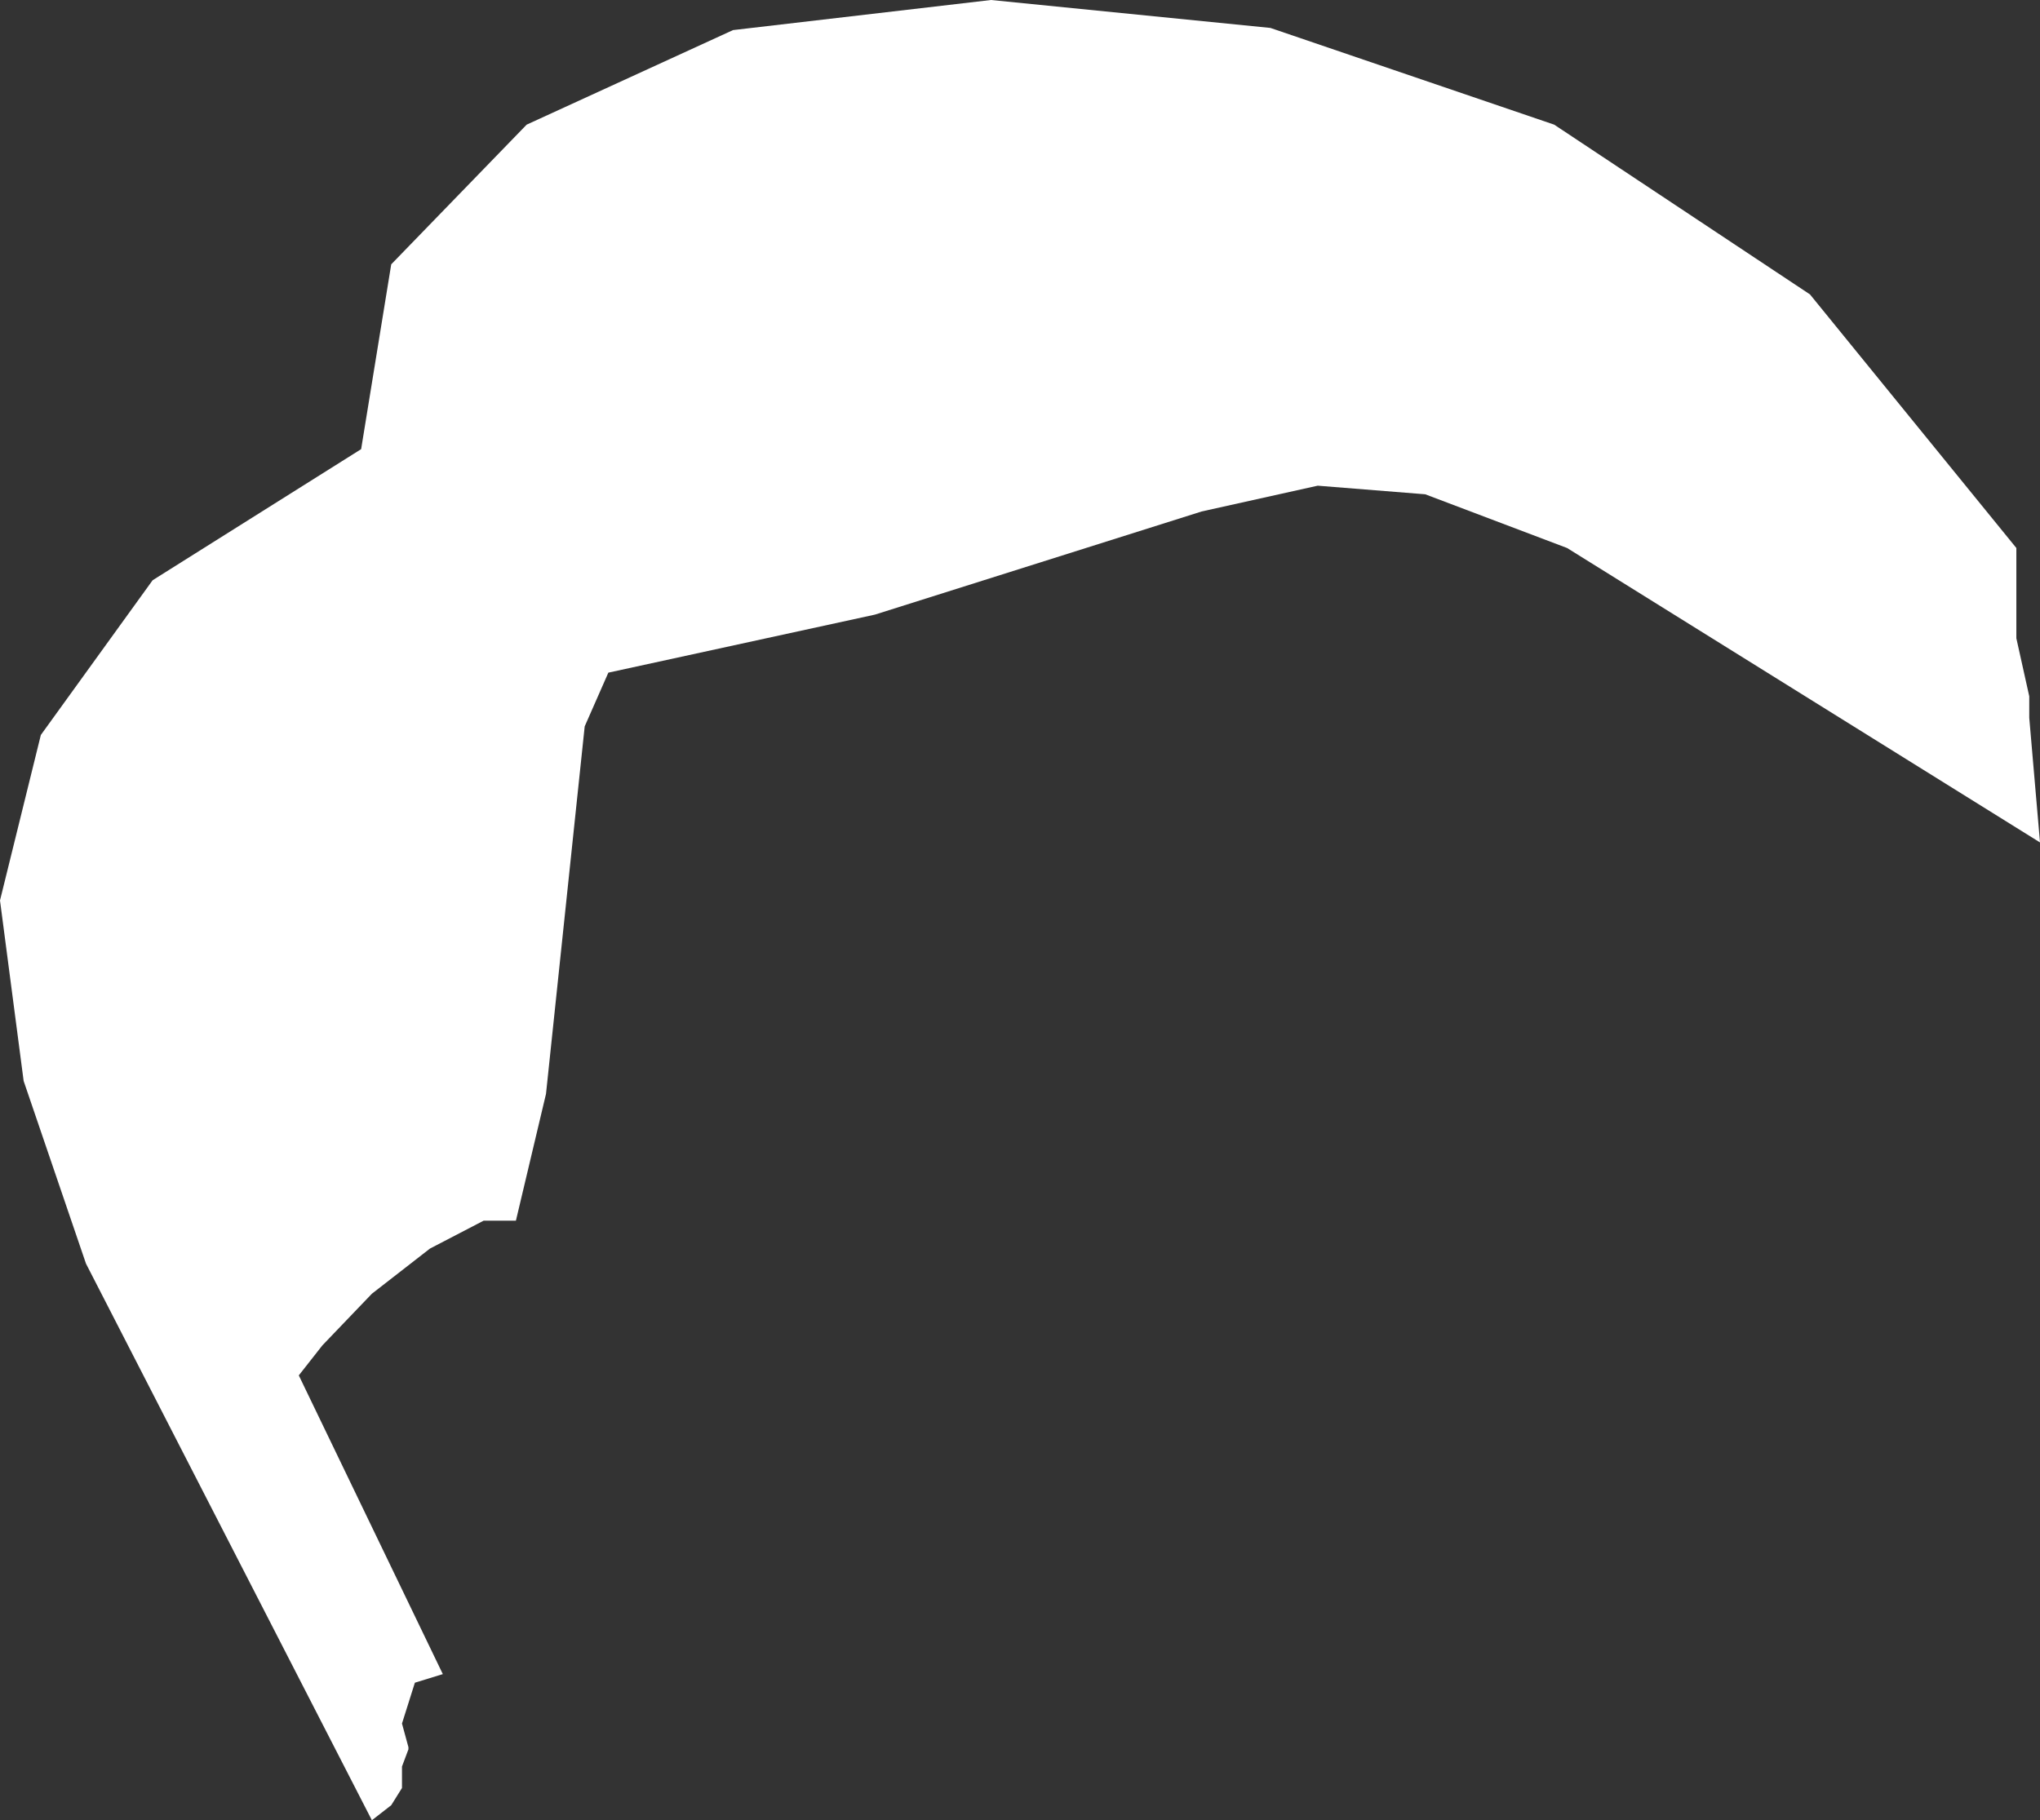<?xml version="1.0" encoding="UTF-8" standalone="no"?>
<svg xmlns:xlink="http://www.w3.org/1999/xlink" height="42.35px" width="47.45px" xmlns="http://www.w3.org/2000/svg">
  <rect width="100%" height="100%" fill="#333333" stroke="none"/>
  <g transform="matrix(1.0, 0.0, 0.0, 1.0, 23.7, 21.15)">
    <path d="M12.75 -8.4 L9.45 -9.65 6.95 -9.85 4.25 -9.25 -3.35 -6.85 -9.55 -5.5 -10.1 -4.25 -11.0 4.3 -11.7 7.25 -12.45 7.25 -13.7 7.9 -15.05 8.95 -16.2 10.15 -16.75 10.85 -13.4 17.8 -14.05 18.0 -14.35 18.95 -14.2 19.5 -14.2 19.55 -14.35 19.95 -14.35 20.45 -14.6 20.85 -15.05 21.2 -21.7 8.25 -23.15 4.0 -23.7 -0.2 -22.75 -4.05 -20.15 -7.65 -15.3 -10.7 -14.6 -15.0 -11.45 -18.25 -6.65 -20.45 -0.65 -21.15 5.85 -20.5 12.45 -18.25 18.4 -14.3 23.2 -8.4 23.2 -6.3 23.5 -4.95 23.5 -4.45 23.75 -1.55 12.75 -8.4" fill="#ffffff" fill-rule="evenodd" stroke="none"/>
  </g>
</svg>

